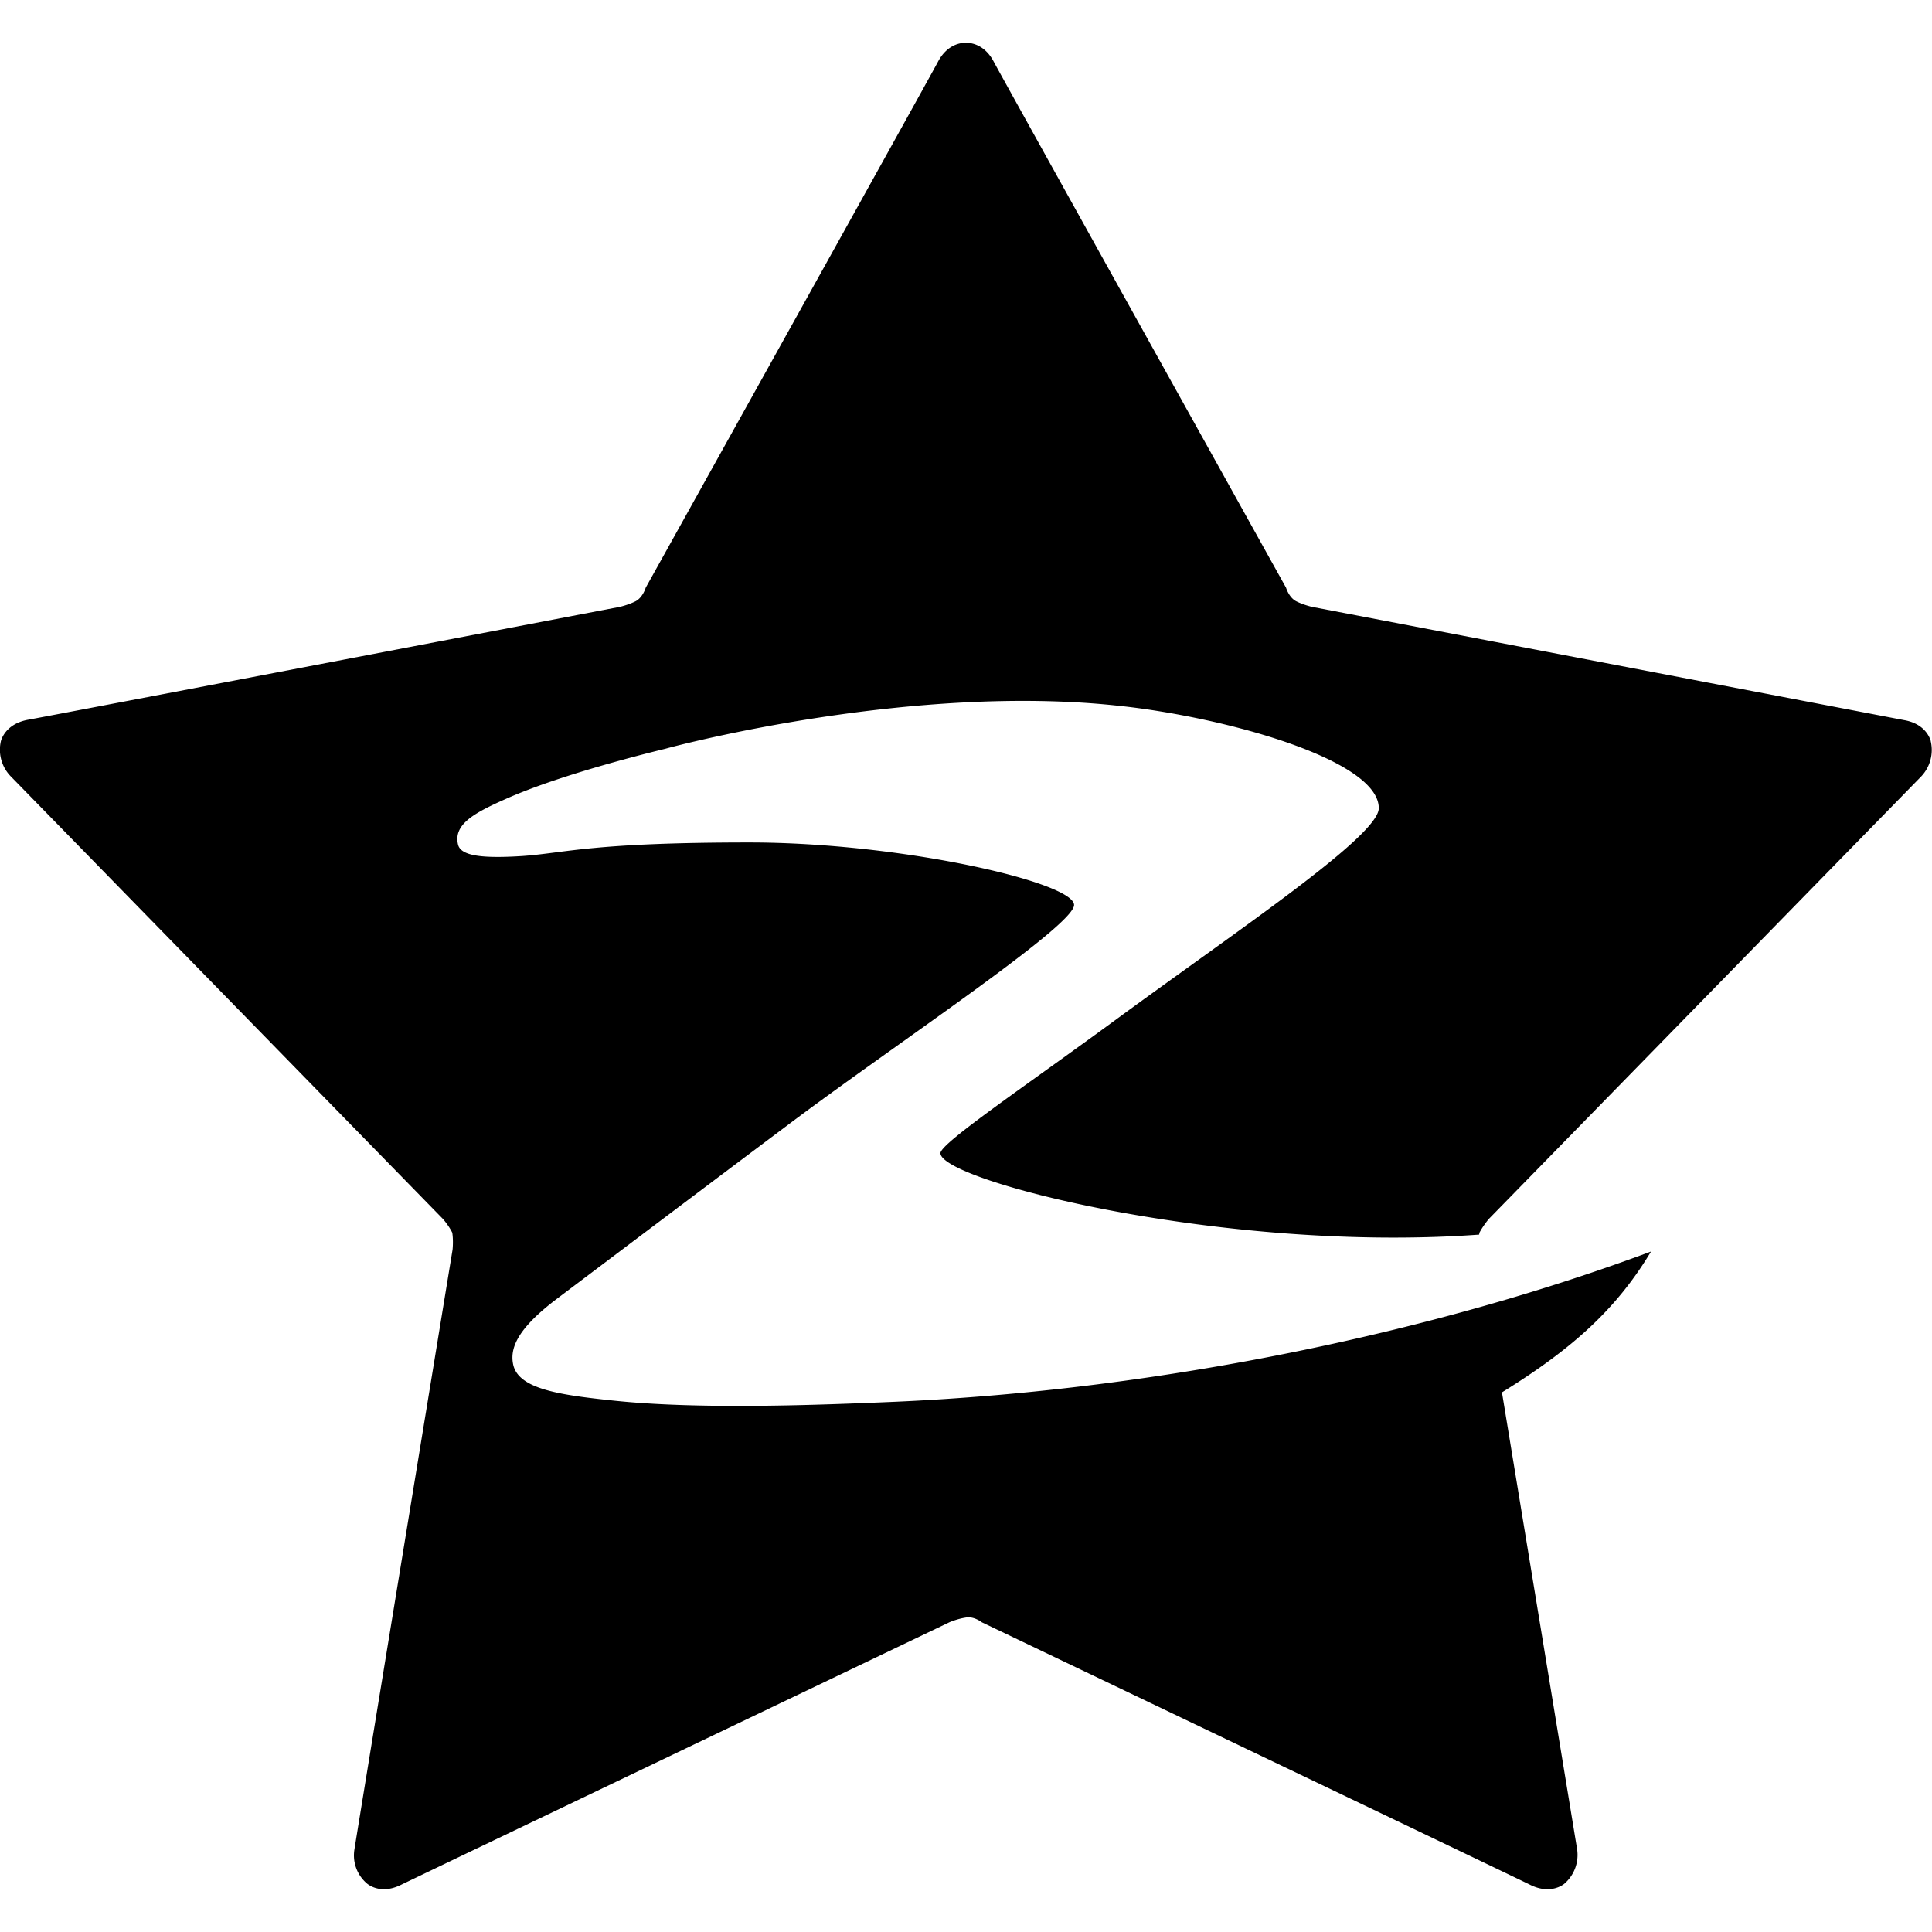 <?xml version="1.0" encoding="utf-8"?>
<!-- Generator: www.svgicons.com -->
<svg xmlns="http://www.w3.org/2000/svg" width="800" height="800" viewBox="0 0 32 32">
<path fill="currentColor" d="M31.979 12.271c-.042-.135-.167-.297-.443-.344l-9.802-1.875s-.141-.031-.266-.094c-.12-.063-.167-.224-.167-.224s-4.708-8.458-4.839-8.708c-.13-.25-.323-.318-.464-.318s-.333.068-.464.318c-.13.25-4.839 8.708-4.839 8.708s-.047.161-.167.224c-.125.063-.266.094-.266.094S.736 11.875.46 11.922c-.276.052-.401.214-.443.344a.632.632 0 0 0 .167.599l7.151 7.323s.094.104.156.229c.021.135.005.281.005.281s-1.583 9.656-1.625 9.932a.61.61 0 0 0 .214.573c.109.083.307.141.557.016c.255-.125 9.083-4.349 9.083-4.349s.13-.057.271-.078c.135-.026.266.078.266.078s8.833 4.224 9.083 4.349s.453.068.563-.016a.63.63 0 0 0 .214-.573l-1.245-7.568c1.172-.724 1.901-1.385 2.469-2.333c-3.458 1.292-8.01 2.292-12.552 2.49c-1.224.052-3.214.13-4.635-.021c-.901-.094-1.557-.193-1.656-.583c-.068-.286.073-.615.729-1.109c1.271-.958 2.542-1.917 3.813-2.87c1.714-1.292 4.745-3.297 4.745-3.646c0-.375-2.859-1.036-5.38-1.036c-2.594 0-3.036.172-3.75.224c-.651.042-1.026.005-1.073-.188c-.078-.328.245-.516.786-.755c.943-.422 2.479-.792 2.646-.833c.26-.073 4.109-1.078 7.49-.714c1.755.182 4.328.891 4.328 1.698c0 .458-2.297 1.995-4.302 3.464c-1.531 1.125-2.958 2.083-2.958 2.25c0 .458 4.714 1.656 8.922 1.349l.005-.031c.063-.12.156-.229.156-.229l7.151-7.318a.637.637 0 0 0 .167-.599z"/>
</svg>